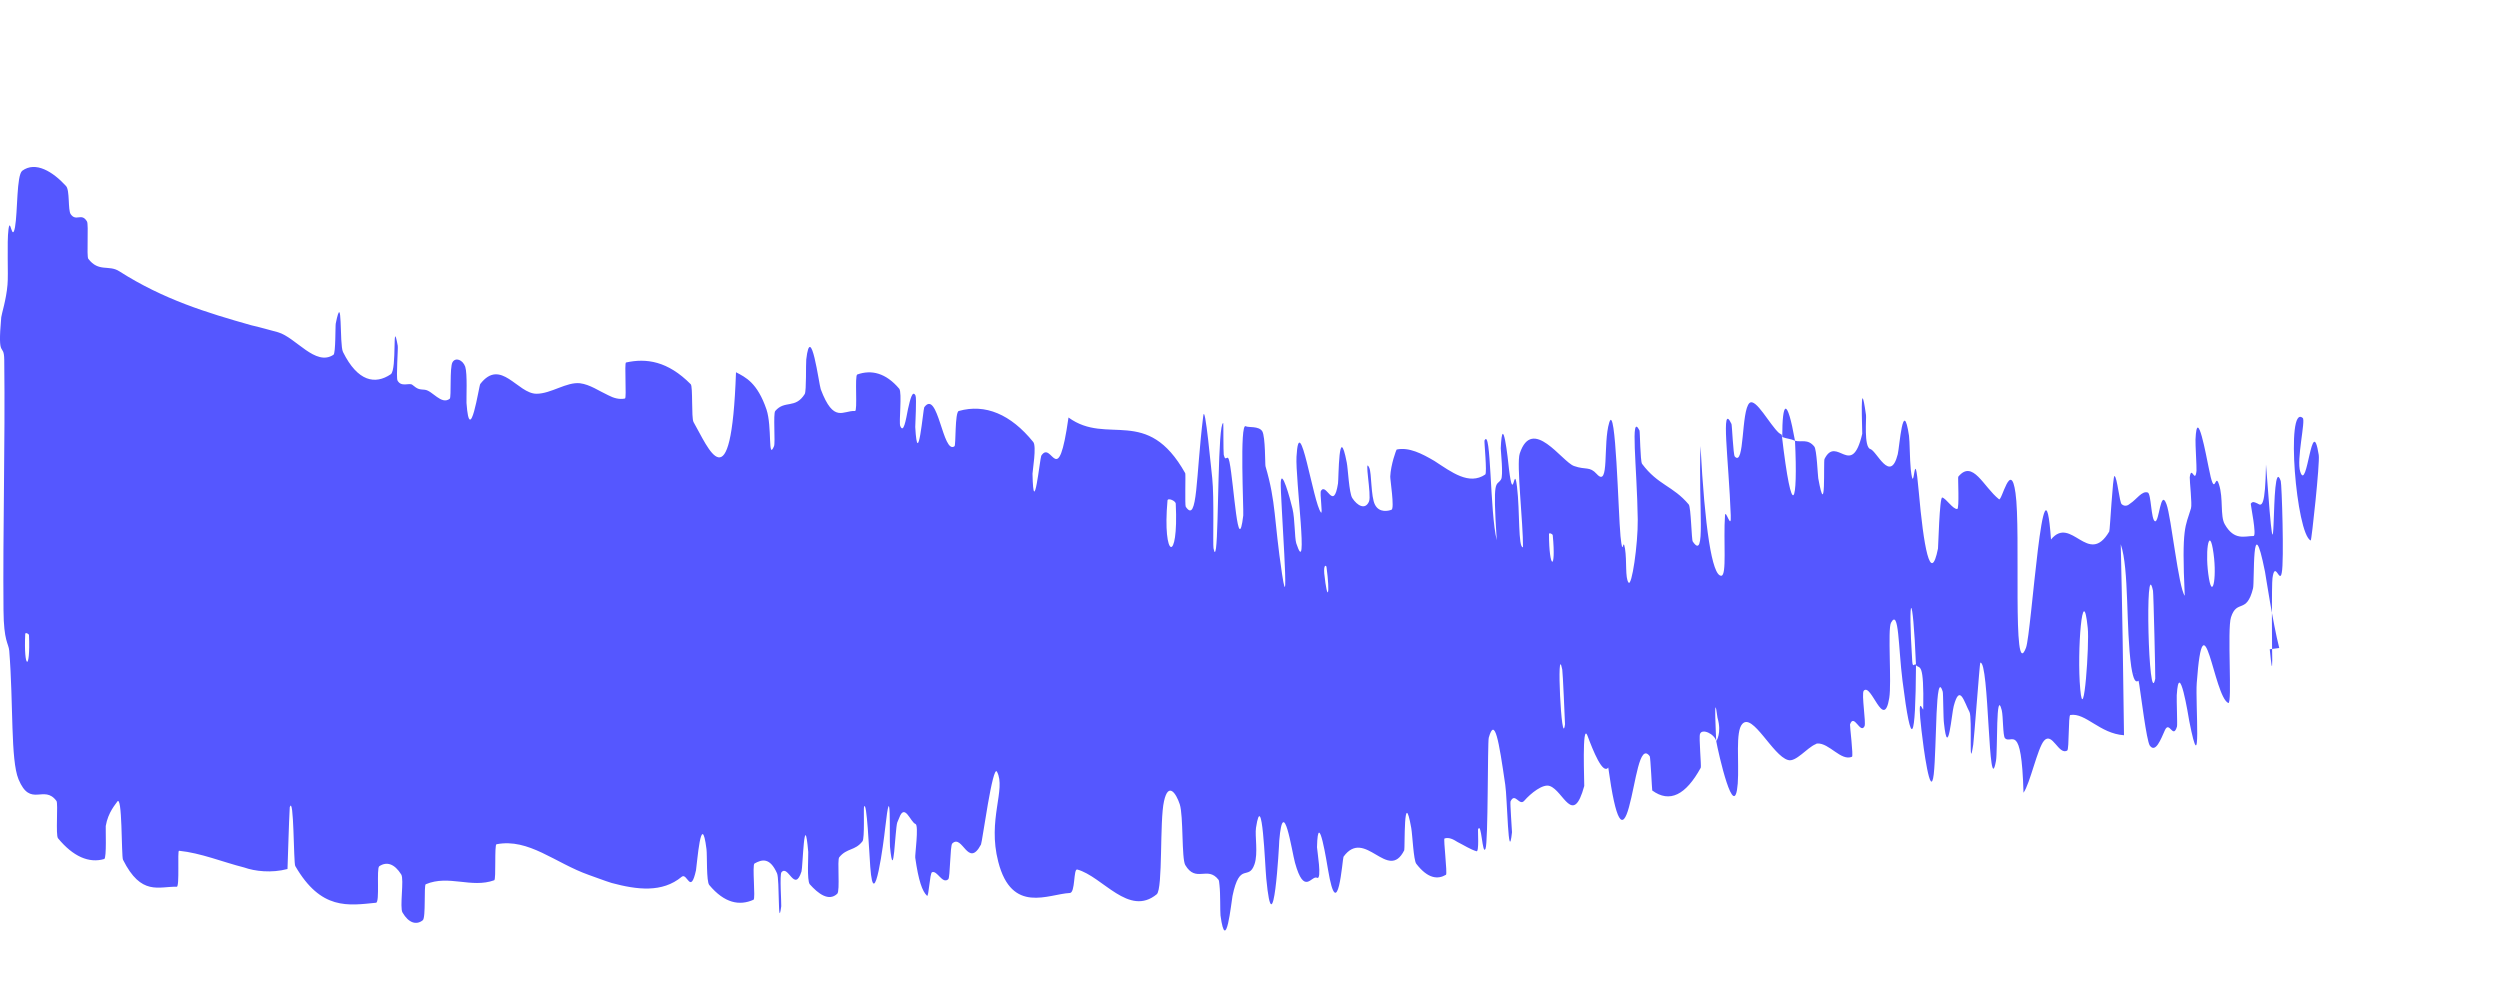 <?xml version="1.0" encoding="utf-8"?>
<svg xmlns="http://www.w3.org/2000/svg" fill="none" height="100%" overflow="visible" preserveAspectRatio="none" style="display: block;" viewBox="0 0 10 4" width="100%">
<path d="M0.089 0.683C0.142 0.644 0.211 0.686 0.264 0.744C0.28 0.761 0.271 0.841 0.283 0.857C0.305 0.888 0.326 0.849 0.348 0.886C0.355 0.898 0.346 1.024 0.353 1.035C0.395 1.09 0.435 1.058 0.477 1.085C0.654 1.198 0.828 1.251 1.005 1.301C1.044 1.31 1.078 1.32 1.112 1.329C1.184 1.35 1.262 1.467 1.334 1.419C1.343 1.413 1.341 1.303 1.343 1.294C1.371 1.155 1.357 1.378 1.372 1.408C1.431 1.527 1.501 1.539 1.563 1.497C1.589 1.48 1.568 1.259 1.591 1.383C1.593 1.392 1.584 1.509 1.59 1.522C1.605 1.55 1.637 1.53 1.649 1.539C1.672 1.558 1.676 1.557 1.699 1.559C1.73 1.562 1.765 1.621 1.799 1.595C1.806 1.589 1.798 1.469 1.81 1.449C1.822 1.428 1.851 1.439 1.861 1.467C1.87 1.496 1.865 1.591 1.866 1.612C1.879 1.795 1.916 1.542 1.921 1.536C2.003 1.43 2.07 1.575 2.146 1.575C2.204 1.575 2.266 1.527 2.32 1.533C2.36 1.538 2.396 1.564 2.433 1.581C2.454 1.592 2.477 1.599 2.5 1.594C2.507 1.593 2.497 1.451 2.504 1.45C2.585 1.432 2.671 1.444 2.763 1.537C2.772 1.546 2.765 1.671 2.774 1.688C2.832 1.788 2.925 2.031 2.944 1.489C2.982 1.509 3.029 1.53 3.066 1.638C3.089 1.708 3.071 1.844 3.096 1.785C3.102 1.772 3.092 1.654 3.101 1.644C3.139 1.599 3.181 1.637 3.219 1.576C3.226 1.563 3.223 1.457 3.225 1.438C3.243 1.282 3.276 1.538 3.283 1.557C3.335 1.695 3.372 1.641 3.42 1.644C3.431 1.645 3.418 1.502 3.429 1.498C3.485 1.478 3.543 1.491 3.597 1.555C3.609 1.57 3.595 1.691 3.601 1.704C3.614 1.735 3.623 1.683 3.632 1.636C3.641 1.596 3.65 1.559 3.662 1.582C3.667 1.592 3.661 1.696 3.661 1.708C3.671 1.888 3.693 1.634 3.697 1.629C3.752 1.554 3.771 1.82 3.818 1.785C3.824 1.781 3.819 1.649 3.835 1.644C3.941 1.614 4.043 1.657 4.133 1.768C4.147 1.785 4.13 1.883 4.13 1.895C4.134 2.086 4.16 1.832 4.165 1.823C4.208 1.756 4.231 1.972 4.274 1.67C4.43 1.784 4.588 1.62 4.741 1.893C4.743 1.896 4.739 2.022 4.743 2.027C4.791 2.098 4.783 1.903 4.813 1.664C4.82 1.604 4.846 1.892 4.849 1.913C4.857 1.991 4.851 2.178 4.854 2.193C4.858 2.214 4.861 2.212 4.864 2.193C4.875 2.108 4.871 1.693 4.893 1.692C4.894 1.693 4.893 1.807 4.895 1.819C4.903 1.854 4.91 1.809 4.918 1.848C4.936 1.938 4.952 2.238 4.973 2.062C4.975 2.039 4.958 1.689 4.983 1.705C4.993 1.711 5.035 1.703 5.049 1.725C5.062 1.747 5.06 1.86 5.062 1.865C5.105 2.012 5.095 2.075 5.128 2.295C5.161 2.513 5.121 1.989 5.123 1.93C5.126 1.871 5.16 1.992 5.17 2.035C5.18 2.077 5.178 2.149 5.185 2.173C5.236 2.328 5.181 1.911 5.186 1.827C5.197 1.628 5.253 2.014 5.284 2.05C5.292 2.059 5.278 1.972 5.284 1.963C5.306 1.929 5.334 2.048 5.352 1.934C5.355 1.916 5.354 1.68 5.387 1.85C5.392 1.874 5.396 1.971 5.409 1.992C5.429 2.023 5.461 2.041 5.476 2.006C5.487 1.981 5.455 1.823 5.477 1.871C5.487 1.892 5.483 1.987 5.5 2.019C5.517 2.052 5.553 2.044 5.566 2.039C5.579 2.035 5.56 1.915 5.561 1.906C5.563 1.859 5.585 1.798 5.587 1.798C5.636 1.788 5.687 1.814 5.738 1.844C5.807 1.889 5.876 1.942 5.941 1.898C5.949 1.892 5.936 1.764 5.938 1.762C5.965 1.707 5.959 2.048 5.987 2.161C5.97 1.902 5.985 1.948 6.004 1.918C6.014 1.904 6.003 1.804 6.003 1.793C6.01 1.64 6.032 1.836 6.036 1.877C6.054 2.024 6.056 1.849 6.068 1.947C6.08 2.045 6.072 2.192 6.092 2.189C6.093 2.096 6.065 1.854 6.079 1.814C6.129 1.662 6.248 1.847 6.296 1.864C6.344 1.881 6.358 1.864 6.387 1.896C6.439 1.954 6.411 1.775 6.437 1.69C6.463 1.606 6.473 2.05 6.482 2.145C6.492 2.24 6.491 2.142 6.5 2.194C6.508 2.246 6.5 2.311 6.514 2.33C6.527 2.349 6.552 2.178 6.551 2.078C6.548 1.867 6.52 1.646 6.558 1.722C6.56 1.726 6.561 1.843 6.568 1.855C6.632 1.941 6.692 1.943 6.755 2.018C6.764 2.029 6.766 2.159 6.771 2.166C6.825 2.246 6.793 2.029 6.802 1.784C6.819 2.108 6.848 2.304 6.885 2.303C6.908 2.303 6.893 2.162 6.9 2.062C6.902 2.032 6.926 2.127 6.923 2.061C6.915 1.843 6.882 1.602 6.926 1.696C6.928 1.7 6.933 1.819 6.939 1.826C6.979 1.87 6.964 1.643 6.998 1.612C7.023 1.59 7.079 1.699 7.116 1.732C7.12 1.735 7.124 1.737 7.127 1.739C7.169 2.1 7.192 2.014 7.18 1.763C7.205 1.77 7.231 1.754 7.257 1.786C7.267 1.797 7.271 1.902 7.273 1.913C7.305 2.09 7.293 1.846 7.298 1.836C7.347 1.738 7.406 1.919 7.449 1.735C7.45 1.729 7.438 1.476 7.464 1.66C7.466 1.672 7.455 1.788 7.481 1.796C7.507 1.803 7.561 1.936 7.591 1.817C7.598 1.789 7.612 1.583 7.636 1.743C7.639 1.764 7.639 1.837 7.643 1.877C7.658 2.005 7.656 1.75 7.675 1.966C7.694 2.183 7.722 2.344 7.752 2.194C7.753 2.19 7.758 1.987 7.769 1.99C7.786 1.995 7.811 2.037 7.829 2.036C7.838 2.035 7.831 1.909 7.833 1.907C7.891 1.836 7.934 1.948 7.996 1.997C8.007 2.007 8.043 1.836 8.062 1.972C8.084 2.121 8.048 2.737 8.104 2.591C8.126 2.533 8.175 1.751 8.204 2.158C8.285 2.059 8.353 2.269 8.437 2.126C8.44 2.12 8.451 1.901 8.458 1.904C8.469 1.909 8.478 2.011 8.487 2.017C8.499 2.027 8.511 2.023 8.521 2.014C8.546 1.998 8.568 1.962 8.591 1.97C8.605 1.974 8.604 2.08 8.62 2.085C8.637 2.091 8.642 1.951 8.666 2.017C8.685 2.068 8.714 2.351 8.739 2.383C8.726 2.103 8.742 2.108 8.764 2.033C8.769 2.018 8.758 1.921 8.759 1.909C8.766 1.858 8.78 1.938 8.786 1.883C8.787 1.87 8.781 1.774 8.782 1.758C8.788 1.617 8.826 1.83 8.834 1.867C8.861 2.008 8.859 1.883 8.876 1.938C8.894 1.993 8.88 2.064 8.899 2.097C8.937 2.164 8.979 2.144 9.014 2.144C9.028 2.144 9.002 2.018 9.003 2.015C9.011 2.003 9.02 2.01 9.03 2.014C9.047 2.025 9.061 2.029 9.064 1.858C9.112 2.515 9.078 1.793 9.123 1.924C9.127 1.934 9.137 2.245 9.127 2.291C9.119 2.337 9.1 2.24 9.09 2.312C9.086 2.329 9.088 2.621 9.089 2.639C9.089 2.69 9.085 2.658 9.079 2.597L9.117 2.592C9.091 2.49 9.063 2.303 9.06 2.287C9.006 2.017 9.019 2.332 9.012 2.354C8.986 2.458 8.948 2.395 8.924 2.469C8.908 2.516 8.93 2.82 8.913 2.812C8.855 2.785 8.814 2.362 8.787 2.732C8.781 2.811 8.808 3.144 8.757 2.884C8.754 2.867 8.716 2.629 8.707 2.781C8.706 2.801 8.71 2.898 8.708 2.906C8.692 2.959 8.678 2.882 8.66 2.92C8.643 2.958 8.622 3.014 8.599 2.982C8.586 2.962 8.564 2.782 8.557 2.738C8.551 2.7 8.546 2.692 8.541 2.696L8.585 2.693C8.56 2.704 8.542 2.774 8.525 2.667C8.503 2.512 8.517 2.276 8.483 2.177C8.489 2.429 8.493 2.688 8.496 2.941C8.398 2.934 8.343 2.85 8.281 2.86C8.273 2.862 8.277 2.997 8.269 3.002C8.235 3.023 8.209 2.925 8.176 2.963C8.15 2.993 8.12 3.135 8.094 3.171C8.086 2.882 8.046 2.979 8.02 2.953C8.011 2.943 8.013 2.866 8.007 2.841C7.983 2.748 7.991 3.003 7.984 3.043C7.953 3.214 7.957 2.637 7.921 2.651C7.919 2.651 7.896 2.959 7.893 2.978C7.874 3.103 7.89 2.871 7.878 2.848C7.856 2.807 7.839 2.733 7.815 2.824C7.807 2.851 7.792 3.043 7.776 2.894C7.773 2.875 7.773 2.773 7.771 2.767C7.741 2.669 7.747 2.988 7.735 3.097C7.722 3.205 7.693 2.986 7.686 2.922C7.667 2.758 7.693 2.852 7.693 2.836C7.696 2.643 7.679 2.677 7.664 2.661C7.651 2.348 7.631 2.368 7.649 2.646C7.651 2.677 7.661 2.647 7.664 2.661C7.662 2.969 7.646 3.009 7.61 2.723C7.593 2.589 7.596 2.432 7.564 2.491C7.55 2.517 7.567 2.732 7.557 2.792C7.535 2.927 7.485 2.729 7.455 2.763C7.445 2.775 7.465 2.892 7.458 2.905C7.441 2.938 7.416 2.851 7.4 2.898C7.399 2.903 7.414 3.025 7.408 3.027C7.364 3.046 7.317 2.971 7.269 2.974C7.267 2.974 7.265 2.975 7.262 2.977C7.228 2.991 7.183 3.05 7.152 3.04C7.091 3.023 7.01 2.849 6.969 2.896C6.941 2.926 6.957 3.049 6.951 3.134C6.938 3.299 6.873 3.01 6.865 2.965C6.865 2.964 6.888 2.933 6.87 2.871C6.853 2.739 6.865 2.965 6.865 2.965C6.859 2.936 6.808 2.912 6.8 2.936C6.795 2.949 6.806 3.066 6.803 3.071C6.743 3.18 6.679 3.213 6.609 3.162C6.608 3.16 6.602 3.029 6.599 3.025C6.558 2.969 6.543 3.131 6.516 3.228C6.49 3.324 6.464 3.294 6.433 3.07C6.411 3.1 6.372 3.002 6.35 2.943C6.327 2.884 6.338 3.139 6.337 3.144C6.292 3.308 6.254 3.163 6.199 3.144C6.172 3.134 6.123 3.173 6.097 3.203C6.077 3.226 6.06 3.167 6.042 3.206C6.04 3.212 6.048 3.325 6.048 3.329C6.033 3.466 6.029 3.188 6.021 3.139C5.995 2.96 5.979 2.865 5.955 2.951C5.95 2.971 5.953 3.371 5.942 3.395C5.929 3.425 5.926 3.282 5.912 3.318C5.911 3.321 5.917 3.409 5.906 3.405C5.882 3.398 5.856 3.381 5.83 3.368C5.813 3.357 5.795 3.348 5.778 3.354C5.773 3.355 5.79 3.494 5.784 3.499C5.752 3.518 5.712 3.516 5.665 3.455C5.654 3.44 5.65 3.341 5.645 3.312C5.614 3.138 5.62 3.395 5.617 3.401C5.552 3.531 5.46 3.308 5.374 3.427C5.37 3.434 5.351 3.711 5.312 3.478C5.309 3.462 5.272 3.223 5.268 3.389C5.268 3.399 5.289 3.522 5.268 3.511C5.246 3.5 5.217 3.585 5.18 3.451C5.168 3.409 5.133 3.17 5.117 3.363C5.117 3.376 5.093 3.811 5.065 3.513C5.06 3.464 5.049 3.148 5.024 3.311C5.019 3.343 5.033 3.413 5.018 3.457C4.994 3.526 4.959 3.443 4.93 3.584C4.925 3.609 4.904 3.824 4.882 3.662C4.88 3.642 4.882 3.577 4.878 3.541C4.877 3.53 4.876 3.521 4.874 3.519C4.83 3.462 4.784 3.533 4.741 3.46C4.726 3.434 4.734 3.263 4.719 3.217C4.704 3.172 4.673 3.127 4.656 3.205C4.638 3.283 4.652 3.555 4.627 3.577C4.515 3.669 4.411 3.506 4.309 3.478C4.293 3.474 4.302 3.572 4.279 3.572C4.194 3.576 4.047 3.658 3.993 3.447C3.949 3.278 4.025 3.157 3.988 3.087C3.971 3.054 3.929 3.368 3.924 3.378C3.872 3.476 3.85 3.334 3.809 3.374C3.8 3.383 3.801 3.511 3.793 3.517C3.769 3.538 3.749 3.48 3.728 3.489C3.719 3.493 3.715 3.591 3.708 3.583C3.689 3.565 3.674 3.523 3.661 3.431C3.659 3.423 3.676 3.301 3.662 3.296C3.642 3.289 3.619 3.211 3.597 3.271C3.595 3.276 3.592 3.282 3.589 3.29C3.58 3.318 3.575 3.542 3.56 3.387C3.557 3.354 3.566 3.086 3.54 3.318C3.536 3.356 3.496 3.669 3.481 3.467C3.477 3.413 3.467 3.193 3.456 3.228C3.454 3.233 3.459 3.354 3.45 3.365C3.42 3.404 3.388 3.391 3.357 3.429C3.348 3.439 3.361 3.564 3.349 3.575C3.315 3.607 3.273 3.575 3.239 3.537C3.227 3.522 3.234 3.419 3.233 3.408C3.217 3.225 3.211 3.472 3.206 3.486C3.178 3.573 3.153 3.457 3.126 3.489C3.118 3.497 3.126 3.614 3.125 3.625C3.111 3.727 3.119 3.516 3.108 3.493C3.079 3.428 3.047 3.438 3.018 3.454C3.008 3.46 3.023 3.596 3.014 3.599C2.958 3.624 2.898 3.613 2.837 3.54C2.825 3.526 2.829 3.421 2.826 3.397C2.805 3.23 2.788 3.459 2.784 3.481C2.762 3.581 2.749 3.489 2.727 3.507C2.649 3.572 2.548 3.559 2.447 3.532C2.415 3.522 2.385 3.51 2.356 3.5C2.22 3.452 2.115 3.352 1.986 3.377C1.977 3.378 1.985 3.518 1.977 3.521C1.885 3.554 1.795 3.498 1.703 3.537C1.695 3.54 1.704 3.672 1.691 3.681C1.666 3.701 1.635 3.693 1.61 3.65C1.598 3.63 1.617 3.517 1.605 3.498C1.578 3.455 1.547 3.445 1.517 3.465C1.505 3.474 1.52 3.61 1.504 3.611C1.393 3.622 1.284 3.642 1.181 3.464C1.174 3.452 1.176 3.177 1.159 3.229C1.155 3.305 1.153 3.395 1.15 3.476C1.086 3.493 1.019 3.485 0.977 3.47C0.89 3.448 0.804 3.412 0.716 3.403C0.709 3.402 0.719 3.548 0.707 3.547C0.635 3.545 0.565 3.585 0.492 3.439C0.485 3.425 0.49 3.169 0.468 3.208C0.464 3.215 0.432 3.249 0.423 3.304C0.422 3.313 0.427 3.432 0.417 3.436C0.356 3.454 0.292 3.426 0.232 3.353C0.222 3.341 0.233 3.214 0.226 3.204C0.176 3.136 0.122 3.233 0.074 3.117C0.042 3.039 0.054 2.819 0.037 2.603C0.034 2.572 0.015 2.567 0.014 2.441C0.011 2.124 0.021 1.777 0.017 1.439C0.016 1.366 -0.011 1.445 0.005 1.269C0.006 1.257 0.025 1.199 0.03 1.139C0.034 1.098 0.027 0.969 0.034 0.917C0.041 0.864 0.048 0.971 0.06 0.909C0.071 0.846 0.066 0.701 0.089 0.683ZM6.249 2.678C6.225 2.557 6.246 3.005 6.26 2.897C6.26 2.891 6.251 2.684 6.249 2.678ZM8.351 2.512C8.331 2.314 8.307 2.604 8.321 2.757C8.335 2.911 8.358 2.572 8.351 2.512ZM8.612 2.363C8.579 2.208 8.594 2.844 8.621 2.715C8.622 2.707 8.614 2.372 8.612 2.363ZM0.116 2.541C0.116 2.535 0.102 2.529 0.101 2.535C0.094 2.678 0.122 2.689 0.116 2.541ZM8.851 2.194C8.836 2.109 8.818 2.209 8.836 2.315C8.851 2.401 8.87 2.3 8.851 2.194ZM5.306 2.268C5.305 2.261 5.294 2.256 5.297 2.294C5.31 2.415 5.321 2.379 5.306 2.268ZM9.243 2.162C9.185 2.138 9.142 1.613 9.211 1.672C9.223 1.682 9.185 1.839 9.201 1.887C9.229 1.973 9.247 1.643 9.275 1.82C9.28 1.852 9.246 2.164 9.243 2.162C9.243 2.162 9.243 2.162 9.243 2.162ZM6.211 2.141C6.21 2.135 6.196 2.13 6.196 2.136C6.196 2.278 6.225 2.288 6.211 2.141ZM4.703 2.015C4.703 2.003 4.671 1.99 4.67 2.002C4.649 2.235 4.715 2.26 4.703 2.015ZM7.129 1.748C7.129 1.604 7.148 1.585 7.18 1.763C7.163 1.755 7.146 1.755 7.129 1.748Z" fill="#5557FF" id="Vector 137"/>
</svg>